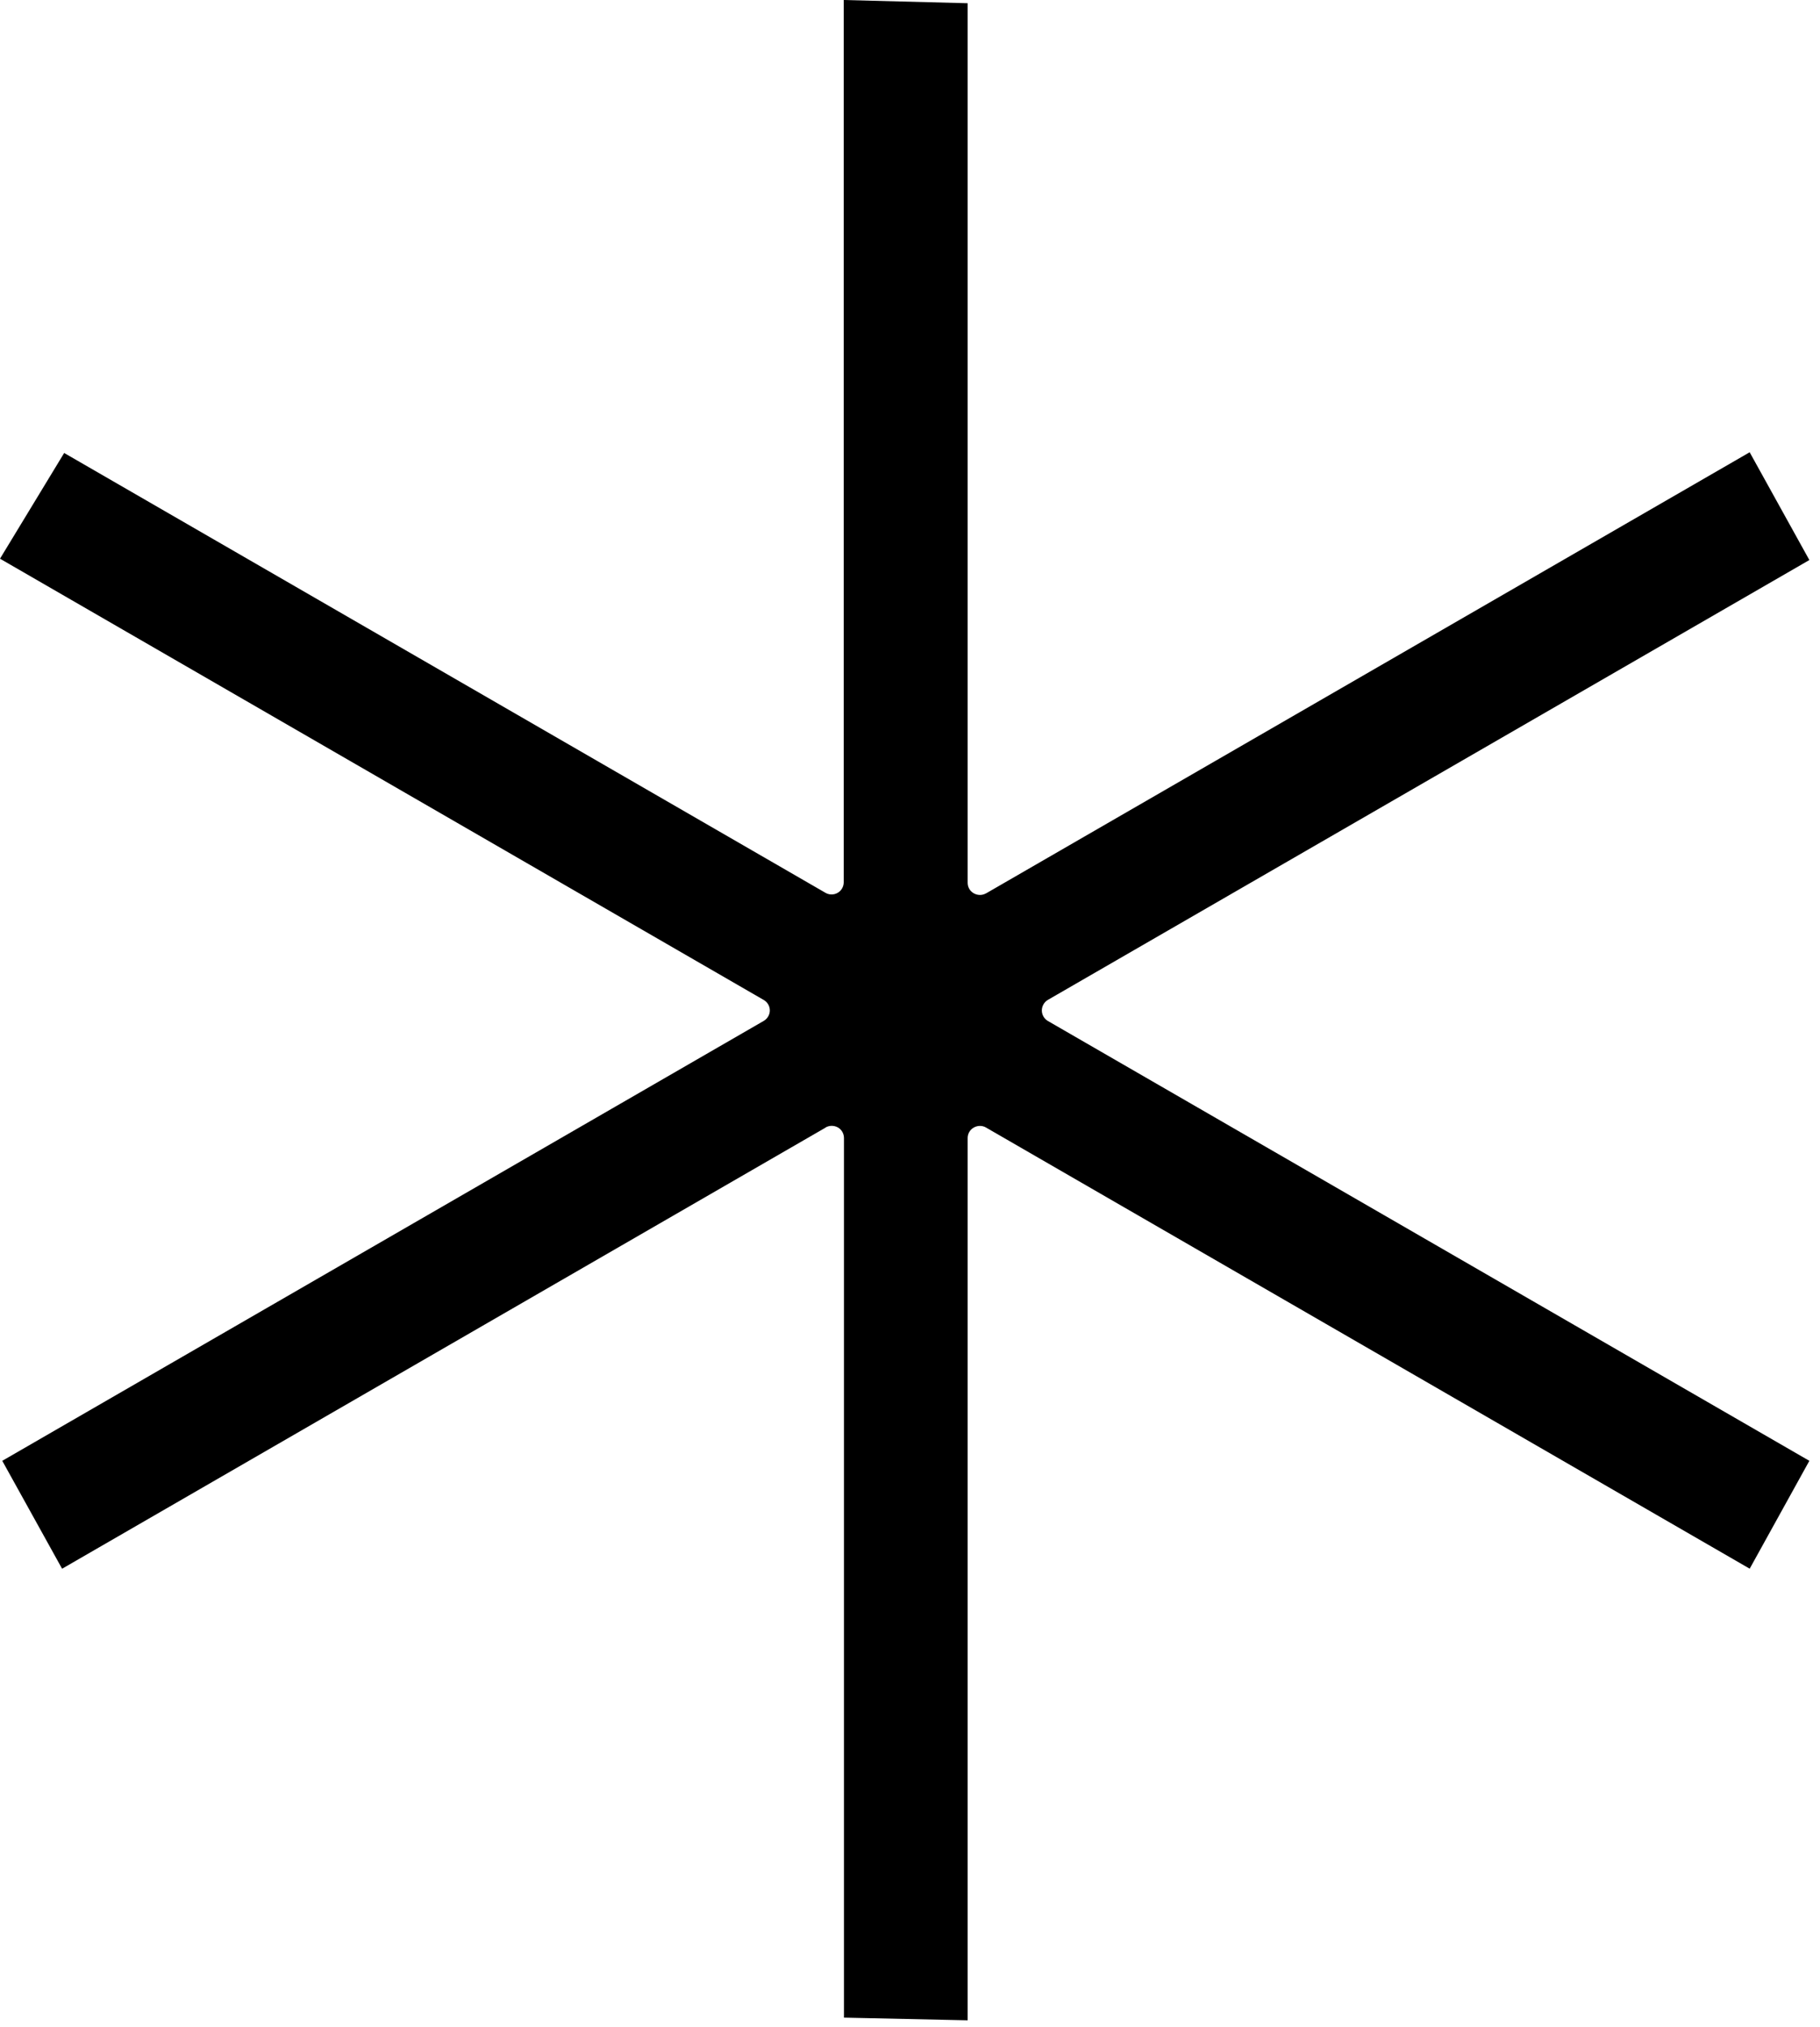 <?xml version="1.0" encoding="UTF-8" standalone="no"?>
<!DOCTYPE svg PUBLIC "-//W3C//DTD SVG 1.1//EN" "http://www.w3.org/Graphics/SVG/1.1/DTD/svg11.dtd">
<svg width="100%" height="100%" viewBox="0 0 53 59" version="1.1" xmlns="http://www.w3.org/2000/svg" xmlns:xlink="http://www.w3.org/1999/xlink" xml:space="preserve" xmlns:serif="http://www.serif.com/" style="fill-rule:evenodd;clip-rule:evenodd;stroke-linejoin:round;stroke-miterlimit:2;">
    <g transform="matrix(1,0,0,1,-28.633,-30.594)">
        <g transform="matrix(1,0,0,1,5,10)">
            <path d="M51.812,20.688L48.203,20.594L48.203,46.274C48.203,46.399 48.137,46.52 48.024,46.583C47.914,46.645 47.778,46.645 47.668,46.579L25.5,33.778L25.5,33.782L23.633,36.856L45.867,49.696C45.98,49.758 46.051,49.875 46.051,50.004C46.051,50.133 45.98,50.25 45.867,50.313L23.699,63.114L25.441,66.255L47.675,53.415L47.675,53.411C47.785,53.348 47.921,53.348 48.035,53.411C48.144,53.473 48.21,53.594 48.21,53.719L48.21,79.321L51.812,79.399L51.812,53.719C51.812,53.594 51.878,53.477 51.988,53.415C52.097,53.352 52.234,53.348 52.343,53.411L74.581,66.251L74.585,66.255L76.323,63.114L54.151,50.313C54.042,50.251 53.972,50.133 53.972,50.005C53.972,49.88 54.042,49.758 54.151,49.696L76.323,36.895L74.585,33.758L52.347,46.598L52.343,46.598C52.234,46.661 52.097,46.657 51.988,46.594C51.878,46.532 51.812,46.415 51.812,46.29L51.812,20.688Z" style="fill-rule:nonzero;"/>
        </g>
    </g>
</svg>
